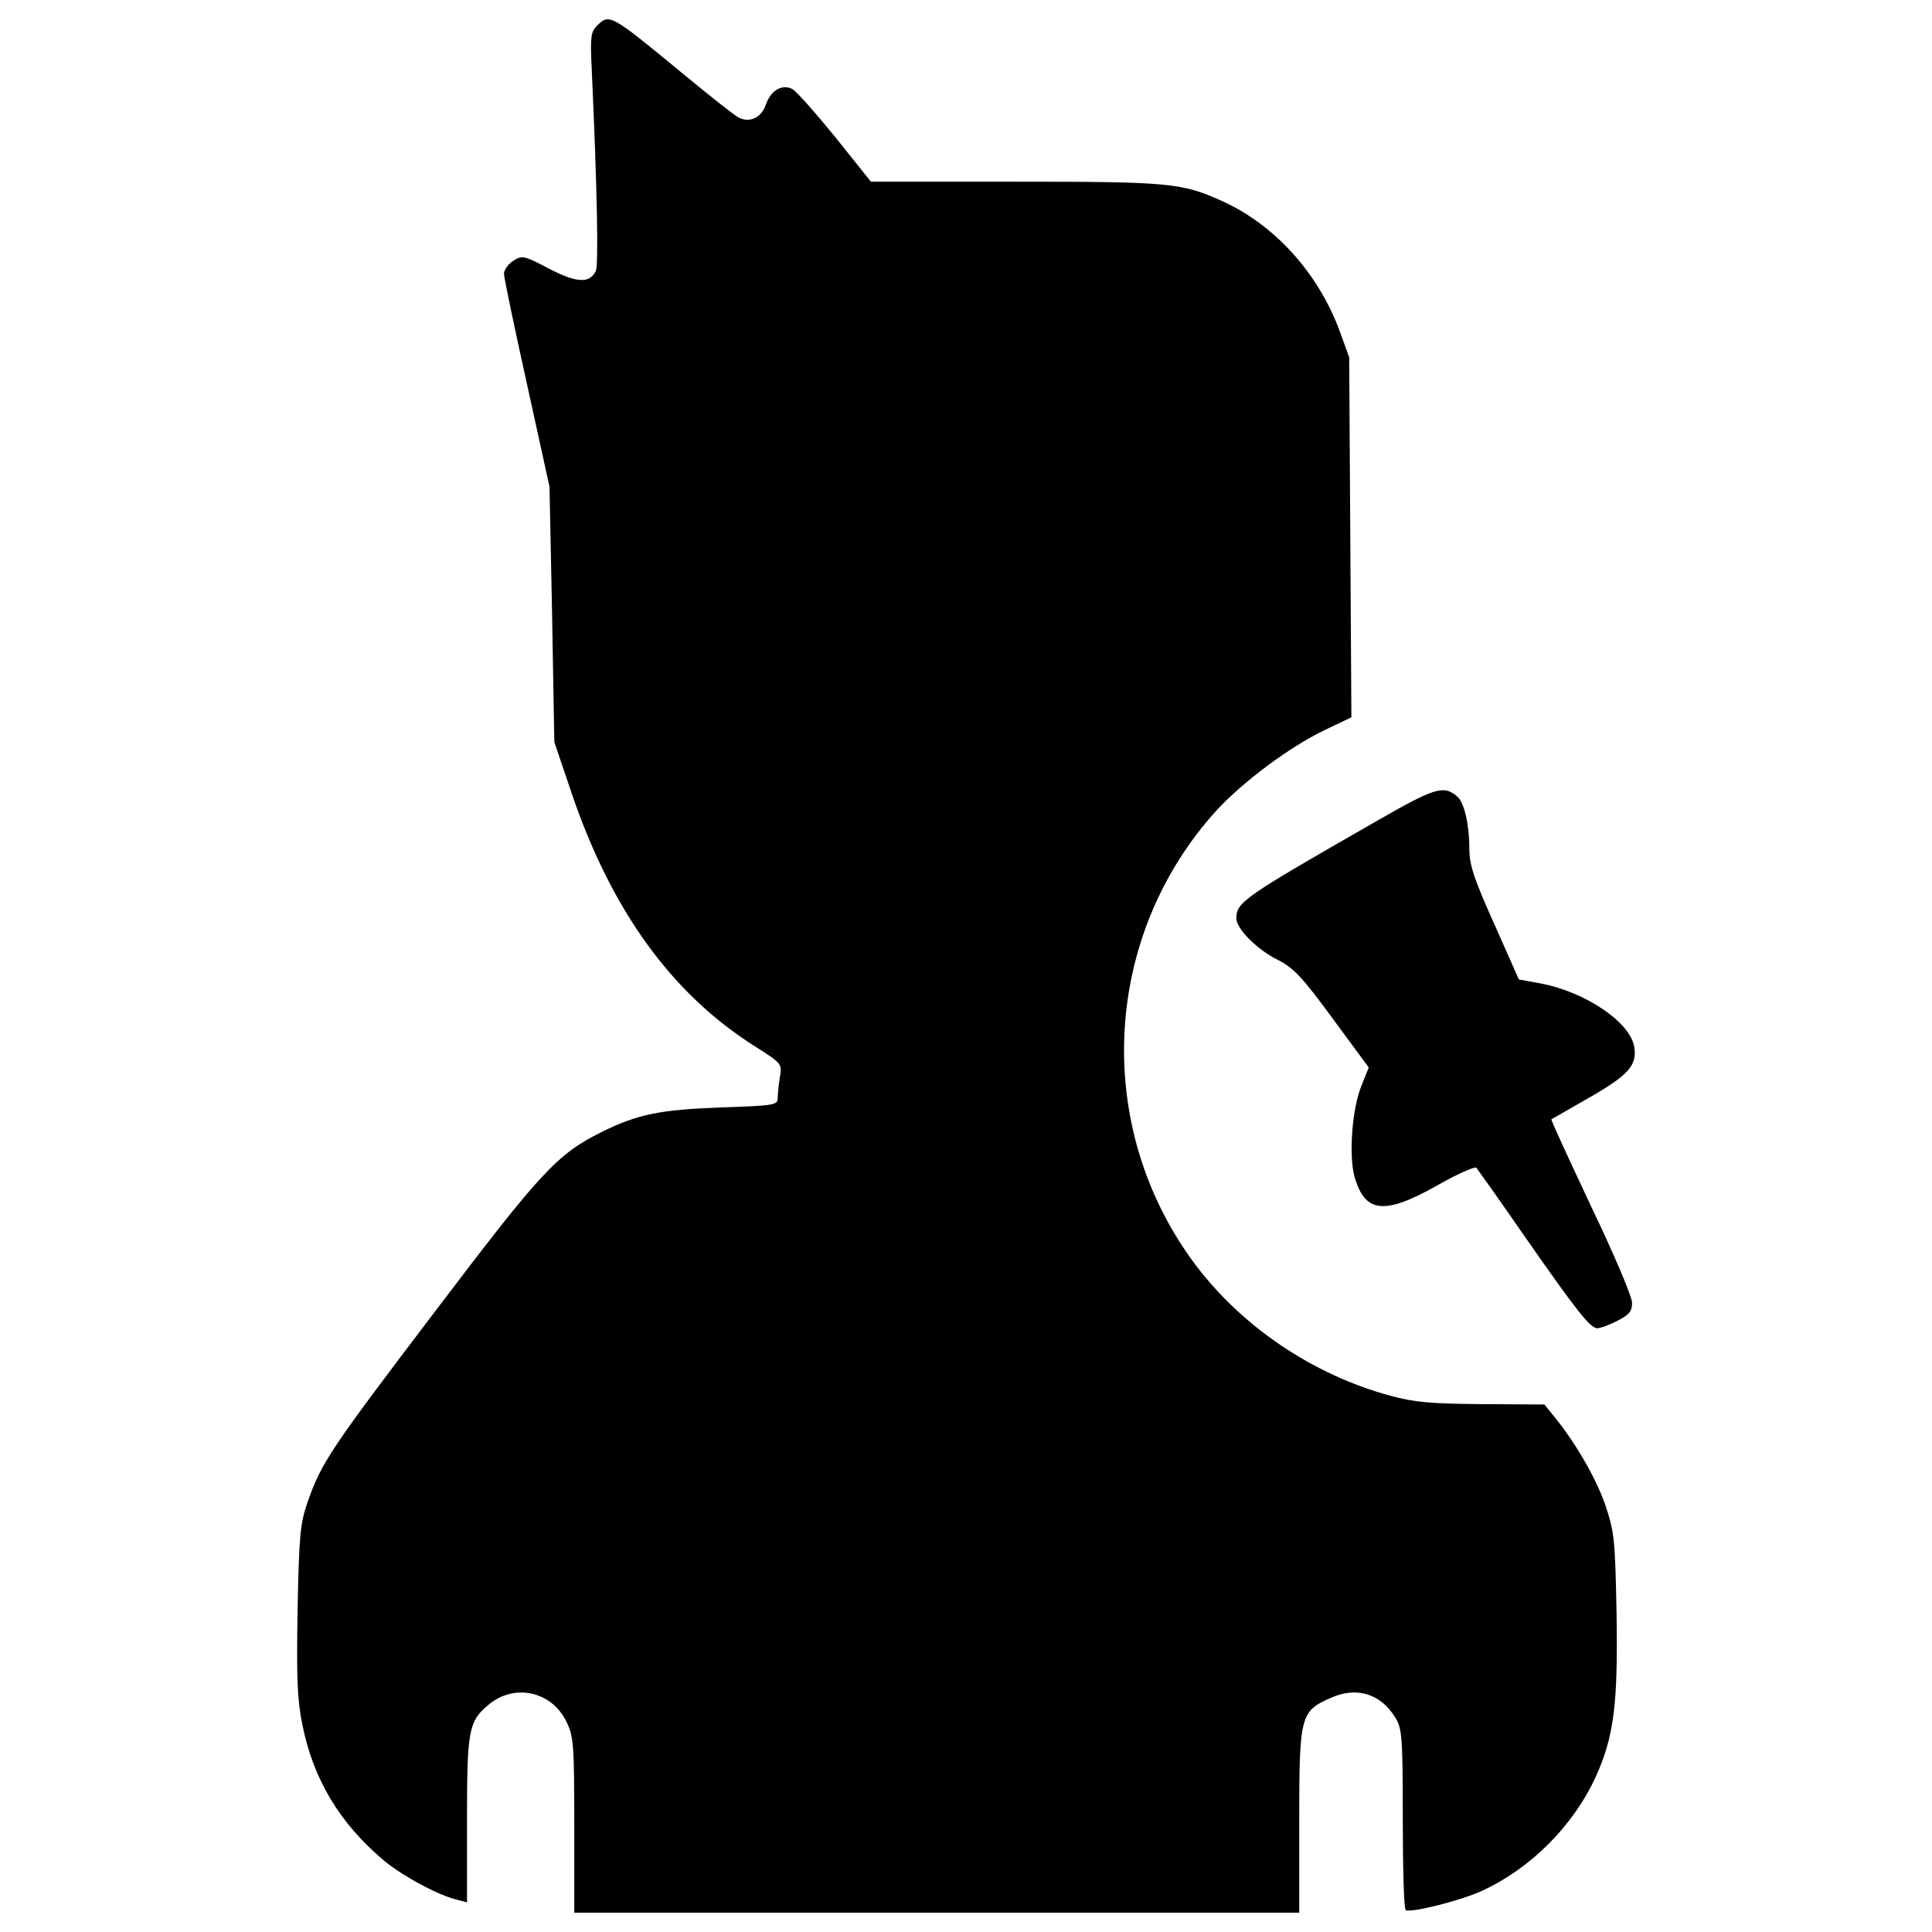 <?xml version="1.0" encoding="utf-8"?>
<!-- Uploaded to: SVG Repo, www.svgrepo.com, Generator: SVG Repo Mixer Tools -->
<!DOCTYPE svg PUBLIC "-//W3C//DTD SVG 1.1//EN" "http://www.w3.org/Graphics/SVG/1.1/DTD/svg11.dtd">
<svg fill="#000000" width="800px" height="800px" viewBox="0 0 1000 1000" version="1.1" xmlns="http://www.w3.org/2000/svg" xmlns:xlink="http://www.w3.org/1999/xlink"  enable-background="new 0 0 1000 1000" xml:space="preserve">

<g>
<g transform="translate(0,512) scale(0.1,-0.1)">
<path d="M3089.2,4985.9c-30.6-30.6-34.5-57.4-26.8-214.4c28.7-631.8,36.4-1026.2,21.1-1054.9c-32.5-65.1-99.5-61.3-243.1,13.4c-130.2,68.9-137.8,68.9-183.8,40.2c-26.8-17.2-47.9-47.9-47.9-67c0-21.1,53.6-275.7,118.7-570.5l116.8-532.2l13.4-660.5l11.5-660.5l90-266.1c206.8-606.9,516.9-1035.7,945.8-1307.6c141.7-90,143.6-91.9,132.1-158.9c-5.8-36.4-11.5-86.2-11.5-107.2c0-40.2-11.5-42.1-291-51.7c-315.9-11.5-432.7-34.5-618.4-126.3c-231.7-114.9-312.1-201-863.4-928.5C1706.9-2385,1662.9-2452,1592-2654.9c-38.3-111-44-170.4-51.7-559c-5.8-354.2-1.9-463.3,24.9-593.5c55.5-279.5,191.5-507.3,417.4-698.8c93.8-80.4,285.3-183.8,382.9-206.8l51.7-13.4v423.1c0,467.1,7.7,513.1,111,599.2c134,112.9,327.4,70.8,404-88.1c36.4-74.7,40.2-114.9,40.2-534.1V-4780h1876.2h1876.2v474.8c0,545.6,5.7,568.6,164.6,637.5c132.1,59.4,258.5,21.1,333.1-103.4c34.5-55.5,38.3-99.6,38.3-524.6c0-254.6,5.7-467.1,15.3-471c26.8-15.3,281.4,47.9,394.4,99.6c252.7,116.8,471,335,587.7,587.7c95.7,208.7,116.8,379.1,109.1,846.2c-7.6,392.5-11.5,423.1-59.3,566.7c-49.8,141.7-160.8,331.2-268,459.5l-46,57.4l-323.5,1.9c-268,1.9-350.4,9.6-476.7,44c-398.2,109.1-762,354.2-1005.1,675.8c-534.1,710.3-486.3,1703.9,113,2358.6c135.9,145.5,371.4,321.6,549.5,407.8l143.6,68.9l-5.7,930.4l-5.7,932.4l-49.8,137.8c-109.1,294.8-331.2,543.7-601.2,668.2c-214.4,97.6-271.9,103.4-1079.8,103.4h-744.7L4324,4409.6c-101.5,124.4-201,237.4-222.1,248.9c-51.7,28.7-113-5.7-137.8-80.4c-23-67-84.2-95.7-139.8-67c-21.1,9.6-153.2,114.9-294.8,231.7C3158.1,5049,3154.3,5050.9,3089.2,4985.9z"/>
<path d="M7121.1,867.8c-685.4-392.5-721.8-417.4-721.8-501.6c0-53.6,109.1-162.7,214.4-214.4c82.3-42.1,124.4-86.2,283.3-302.5l187.6-254.6l-38.3-95.7c-47.9-118.7-65.1-354.2-36.4-465.2c53.6-193.4,153.2-204.9,428.8-49.8c103.4,59.3,195.3,99.5,202.9,91.9c7.6-9.6,116.8-162.7,241.2-342.7c275.7-396.3,348.4-488.2,384.8-488.2c15.3,0,63.2,17.2,103.4,38.3c63.2,32.5,76.6,49.8,76.6,93.8c0,30.6-93.8,252.7-212.5,499.7c-114.9,245-208.7,446.1-204.9,449.9c3.8,1.9,86.2,49.8,183.8,105.3c212.5,120.6,260.4,172.3,245,268c-19.1,128.3-252.7,285.3-482.4,329.3l-114.9,21l-128.3,289.1c-109.1,243.1-128.3,306.3-128.3,394.4c0,118.7-26.8,235.5-63.2,264.2C7471.5,1057.3,7427.4,1043.9,7121.1,867.8z"/>
</g>
</g>
</svg>